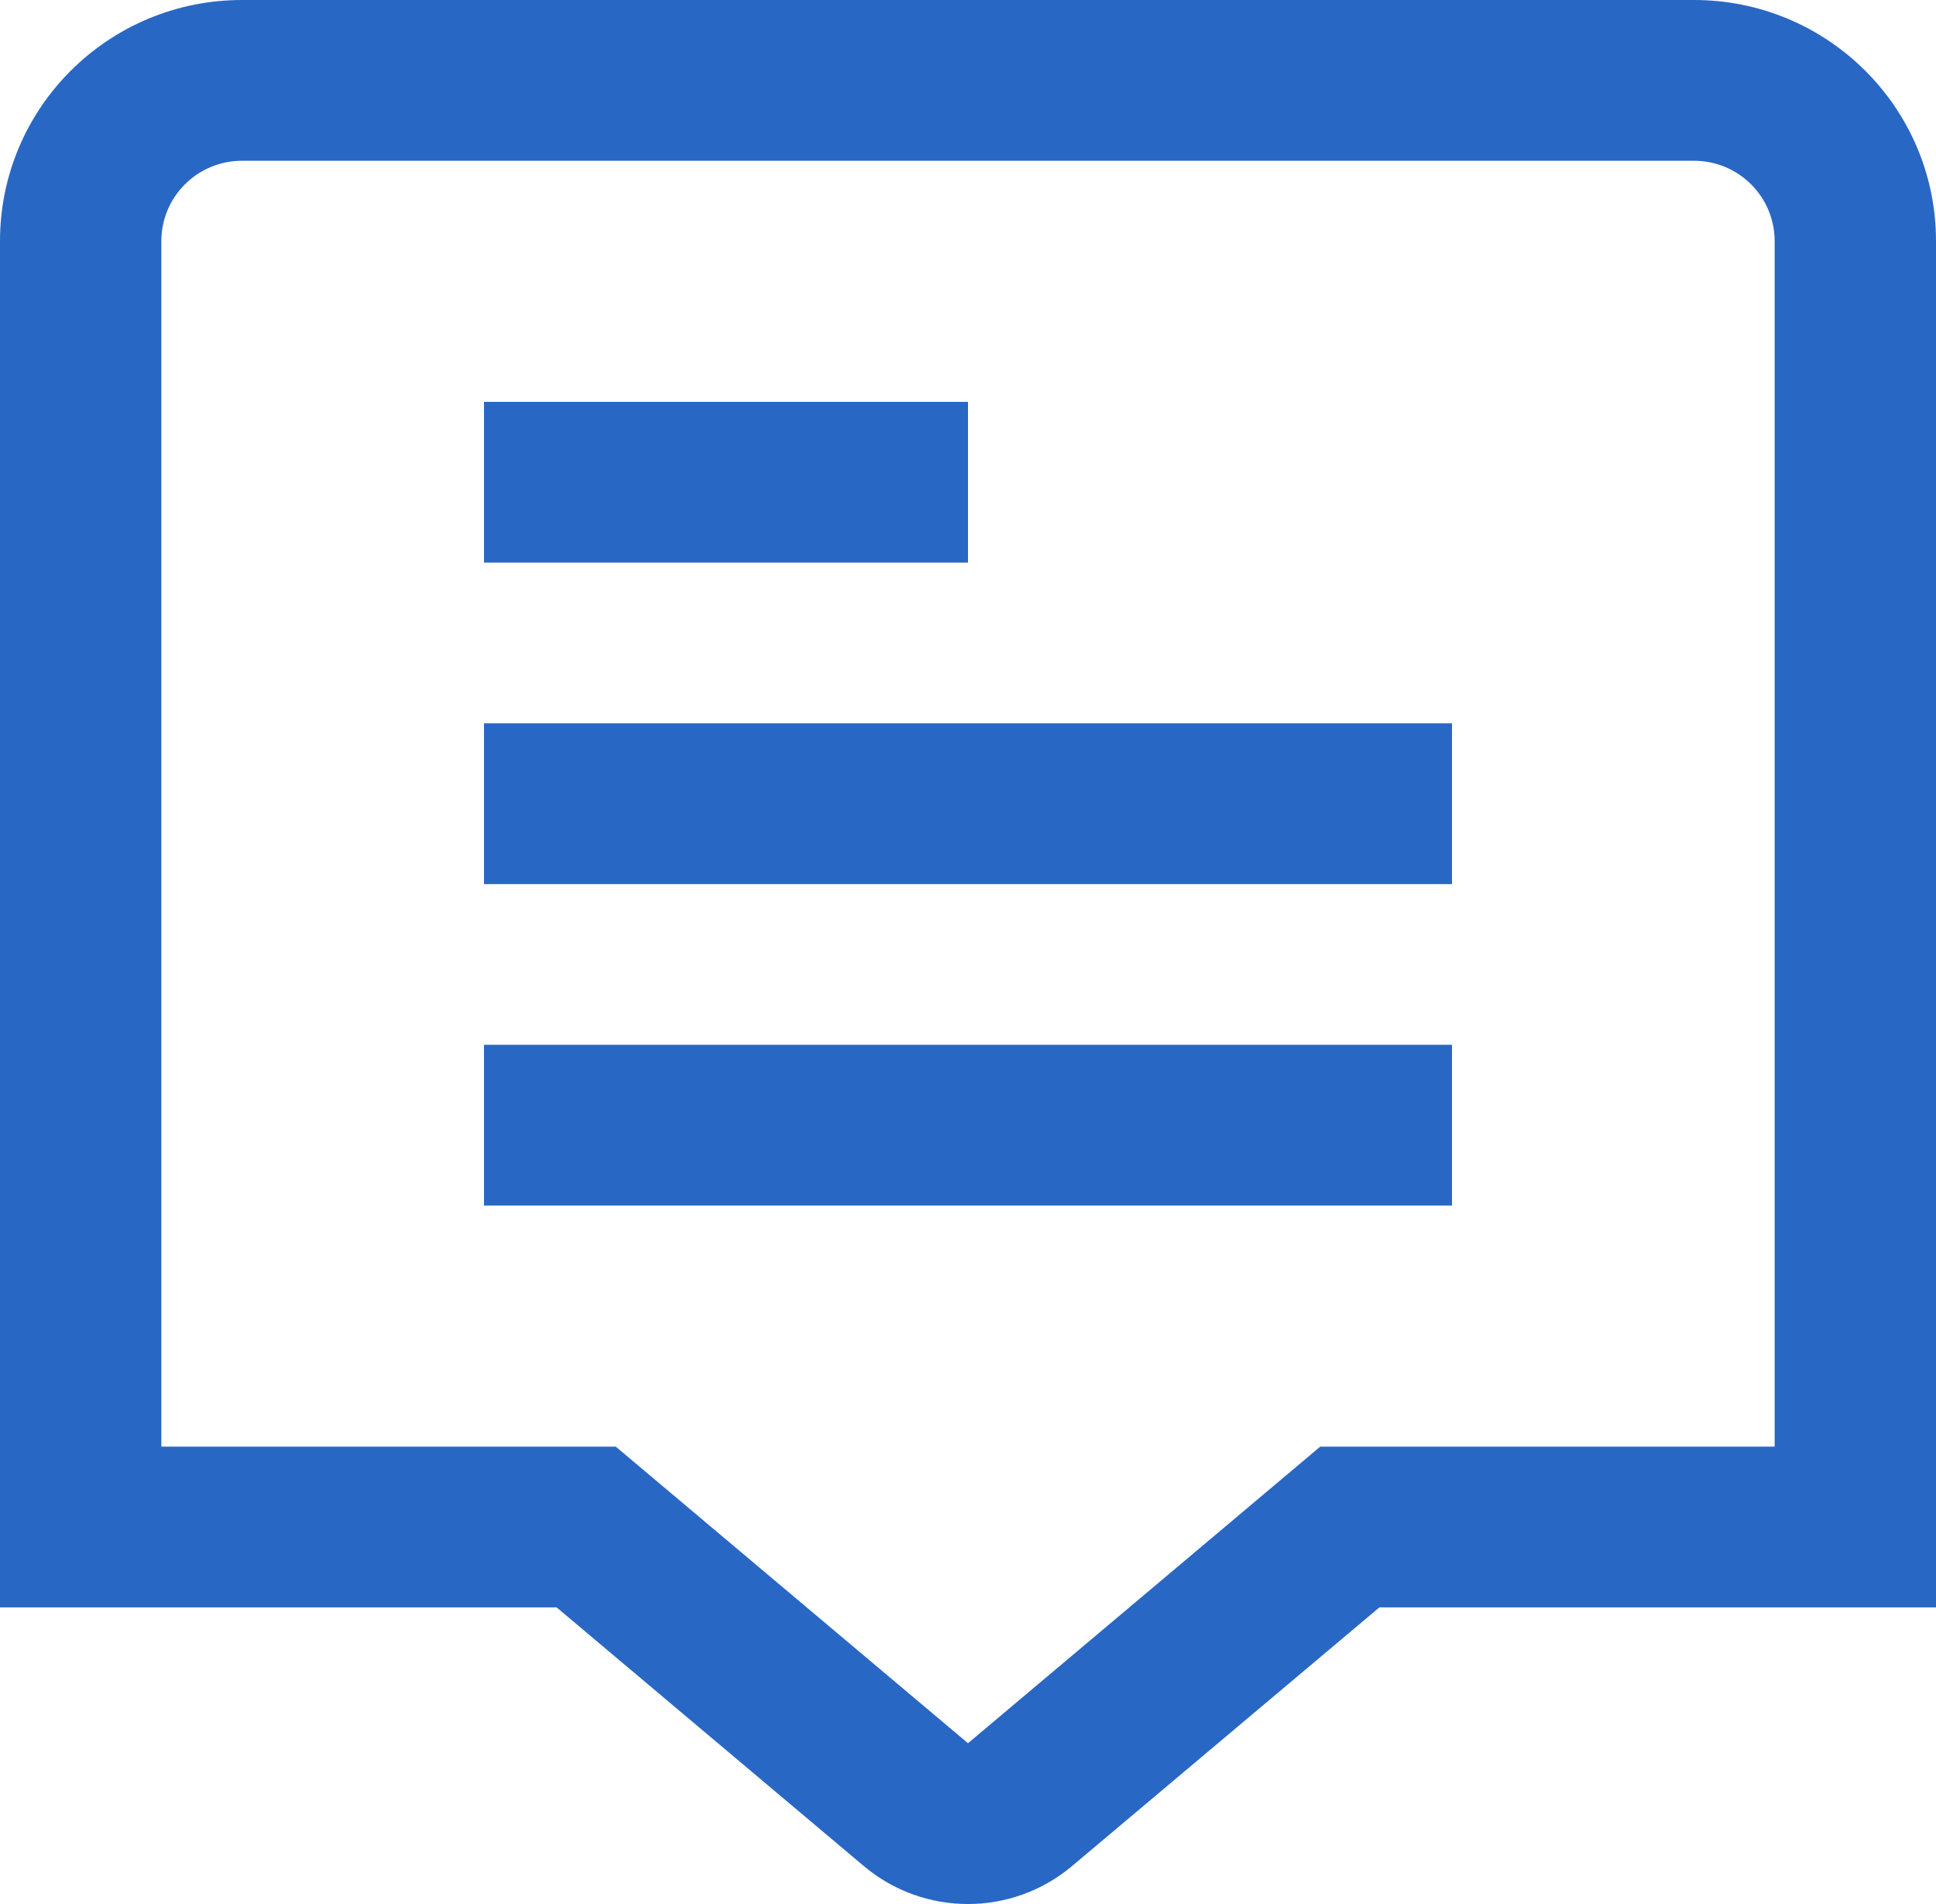 <?xml version="1.0" encoding="UTF-8"?>
<svg xmlns="http://www.w3.org/2000/svg" width="61" height="60" viewBox="0 0 61 60" fill="none">
  <g clip-path="url(#clip0_331_35285)">
    <path d="M53.375 0H7.625C3.413 0 0 3.401 0 7.598V50.653H17.538L27.216 58.803C29.111 60.399 31.884 60.399 33.779 58.803L43.462 50.653H61V7.598C61 3.401 57.587 0 53.375 0ZM55.916 45.588H41.597L30.5 54.933L19.403 45.588H5.084V7.598C5.084 6.199 6.222 5.066 7.625 5.066H53.375C54.779 5.066 55.916 6.199 55.916 7.598V45.588Z" fill="#2967C4"></path>
    <path d="M30.5 12.664H15.25V17.729H30.5V12.664Z" fill="#2967C4"></path>
    <path d="M45.75 22.794H15.25V27.86H45.75V22.794Z" fill="#2967C4"></path>
    <path d="M45.75 32.924H15.25V37.989H45.75V32.924Z" fill="#2967C4"></path>
  </g>
  <defs>
    <clipPath id="clip0_331_35285">
      <rect width="61" height="60" fill="white"></rect>
    </clipPath>
  </defs>
</svg>
